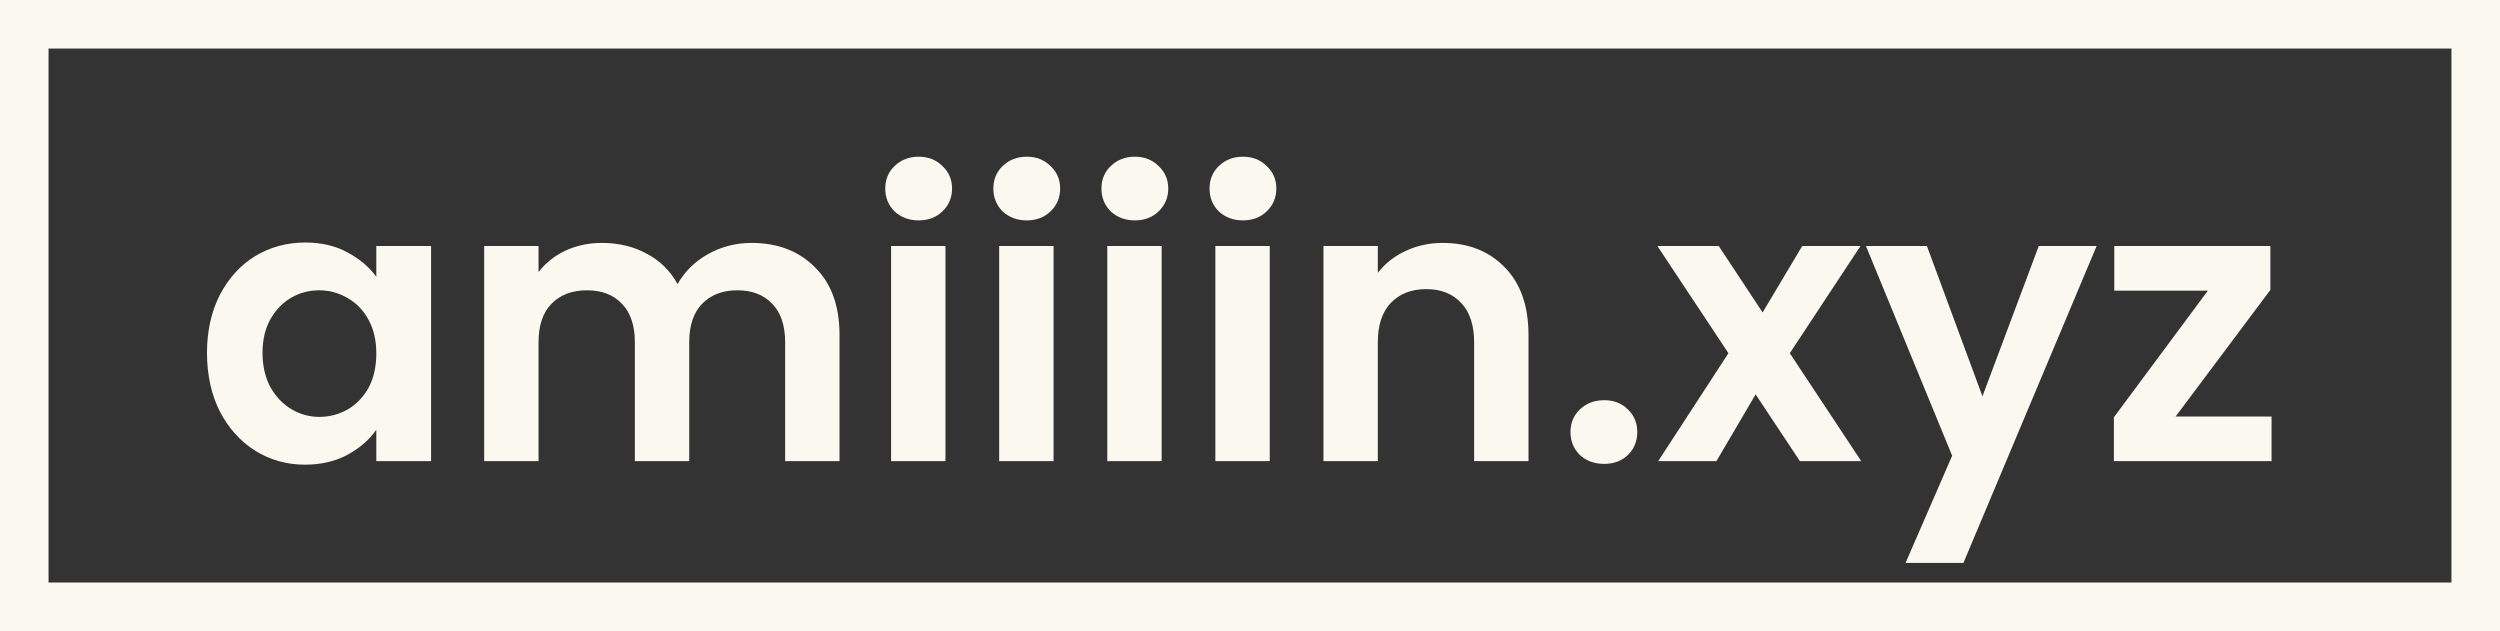 <svg width="103" height="26" viewBox="0 0 103 26" fill="none" xmlns="http://www.w3.org/2000/svg">
<rect x="0" y="0" width="103" height="26" fill="#333333" stroke="none"/>
<rect x="1" y="1" width="101" height="24" stroke="#FBF8EF" stroke-width="2"/>
<path d="M8.528 14.536C8.528 13.64 8.704 12.845 9.056 12.152C9.419 11.459 9.904 10.925 10.512 10.552C11.131 10.179 11.819 9.992 12.576 9.992C13.237 9.992 13.813 10.125 14.304 10.392C14.805 10.659 15.205 10.995 15.504 11.4V10.136H17.76V19H15.504V17.704C15.216 18.12 14.816 18.467 14.304 18.744C13.803 19.011 13.221 19.144 12.56 19.144C11.813 19.144 11.131 18.952 10.512 18.568C9.904 18.184 9.419 17.645 9.056 16.952C8.704 16.248 8.528 15.443 8.528 14.536ZM15.504 14.568C15.504 14.024 15.397 13.56 15.184 13.176C14.971 12.781 14.683 12.483 14.32 12.28C13.957 12.067 13.568 11.96 13.152 11.96C12.736 11.96 12.352 12.061 12 12.264C11.648 12.467 11.36 12.765 11.136 13.16C10.923 13.544 10.816 14.003 10.816 14.536C10.816 15.069 10.923 15.539 11.136 15.944C11.36 16.339 11.648 16.643 12 16.856C12.363 17.069 12.747 17.176 13.152 17.176C13.568 17.176 13.957 17.075 14.32 16.872C14.683 16.659 14.971 16.36 15.184 15.976C15.397 15.581 15.504 15.112 15.504 14.568ZM30.956 10.008C32.044 10.008 32.918 10.344 33.58 11.016C34.252 11.677 34.588 12.605 34.588 13.8V19H32.348V14.104C32.348 13.411 32.172 12.883 31.82 12.52C31.468 12.147 30.988 11.96 30.38 11.96C29.772 11.96 29.286 12.147 28.924 12.52C28.572 12.883 28.396 13.411 28.396 14.104V19H26.156V14.104C26.156 13.411 25.98 12.883 25.628 12.52C25.276 12.147 24.796 11.96 24.188 11.96C23.569 11.96 23.078 12.147 22.716 12.52C22.364 12.883 22.188 13.411 22.188 14.104V19H19.948V10.136H22.188V11.208C22.476 10.835 22.844 10.541 23.292 10.328C23.75 10.115 24.252 10.008 24.796 10.008C25.489 10.008 26.108 10.157 26.652 10.456C27.196 10.744 27.617 11.16 27.916 11.704C28.204 11.192 28.62 10.781 29.164 10.472C29.718 10.163 30.316 10.008 30.956 10.008ZM37.849 9.08C37.455 9.08 37.124 8.957 36.857 8.712C36.601 8.456 36.473 8.141 36.473 7.768C36.473 7.395 36.601 7.085 36.857 6.84C37.124 6.584 37.455 6.456 37.849 6.456C38.244 6.456 38.569 6.584 38.825 6.84C39.092 7.085 39.225 7.395 39.225 7.768C39.225 8.141 39.092 8.456 38.825 8.712C38.569 8.957 38.244 9.08 37.849 9.08ZM38.953 10.136V19H36.713V10.136H38.953ZM42.303 9.08C41.908 9.08 41.577 8.957 41.31 8.712C41.054 8.456 40.926 8.141 40.926 7.768C40.926 7.395 41.054 7.085 41.31 6.84C41.577 6.584 41.908 6.456 42.303 6.456C42.697 6.456 43.023 6.584 43.279 6.84C43.545 7.085 43.678 7.395 43.678 7.768C43.678 8.141 43.545 8.456 43.279 8.712C43.023 8.957 42.697 9.08 42.303 9.08ZM43.407 10.136V19H41.166V10.136H43.407ZM46.756 9.08C46.361 9.08 46.03 8.957 45.764 8.712C45.508 8.456 45.38 8.141 45.38 7.768C45.38 7.395 45.508 7.085 45.764 6.84C46.03 6.584 46.361 6.456 46.756 6.456C47.15 6.456 47.476 6.584 47.732 6.84C47.998 7.085 48.132 7.395 48.132 7.768C48.132 8.141 47.998 8.456 47.732 8.712C47.476 8.957 47.15 9.08 46.756 9.08ZM47.86 10.136V19H45.62V10.136H47.86ZM51.209 9.08C50.814 9.08 50.483 8.957 50.217 8.712C49.961 8.456 49.833 8.141 49.833 7.768C49.833 7.395 49.961 7.085 50.217 6.84C50.483 6.584 50.814 6.456 51.209 6.456C51.603 6.456 51.929 6.584 52.185 6.84C52.451 7.085 52.585 7.395 52.585 7.768C52.585 8.141 52.451 8.456 52.185 8.712C51.929 8.957 51.603 9.08 51.209 9.08ZM52.313 10.136V19H50.073V10.136H52.313ZM59.438 10.008C60.494 10.008 61.347 10.344 61.998 11.016C62.648 11.677 62.974 12.605 62.974 13.8V19H60.734V14.104C60.734 13.4 60.558 12.861 60.206 12.488C59.854 12.104 59.374 11.912 58.766 11.912C58.147 11.912 57.657 12.104 57.294 12.488C56.942 12.861 56.766 13.4 56.766 14.104V19H54.526V10.136H56.766V11.24C57.065 10.856 57.443 10.557 57.902 10.344C58.371 10.12 58.883 10.008 59.438 10.008ZM66.096 19.112C65.691 19.112 65.355 18.989 65.088 18.744C64.832 18.488 64.704 18.173 64.704 17.8C64.704 17.427 64.832 17.117 65.088 16.872C65.355 16.616 65.691 16.488 66.096 16.488C66.491 16.488 66.816 16.616 67.072 16.872C67.328 17.117 67.456 17.427 67.456 17.8C67.456 18.173 67.328 18.488 67.072 18.744C66.816 18.989 66.491 19.112 66.096 19.112ZM74.156 19L72.332 16.248L70.716 19H68.316L71.212 14.552L68.284 10.136H70.812L72.62 12.872L74.252 10.136H76.652L73.74 14.552L76.684 19H74.156ZM86.381 10.136L80.893 23.192H78.509L80.429 18.776L76.877 10.136H79.389L81.677 16.328L83.997 10.136H86.381ZM89.636 17.16H93.588V19H87.092V17.192L90.964 11.976H87.108V10.136H93.54V11.944L89.636 17.16Z" fill="#FBF8EF"/>
</svg>
